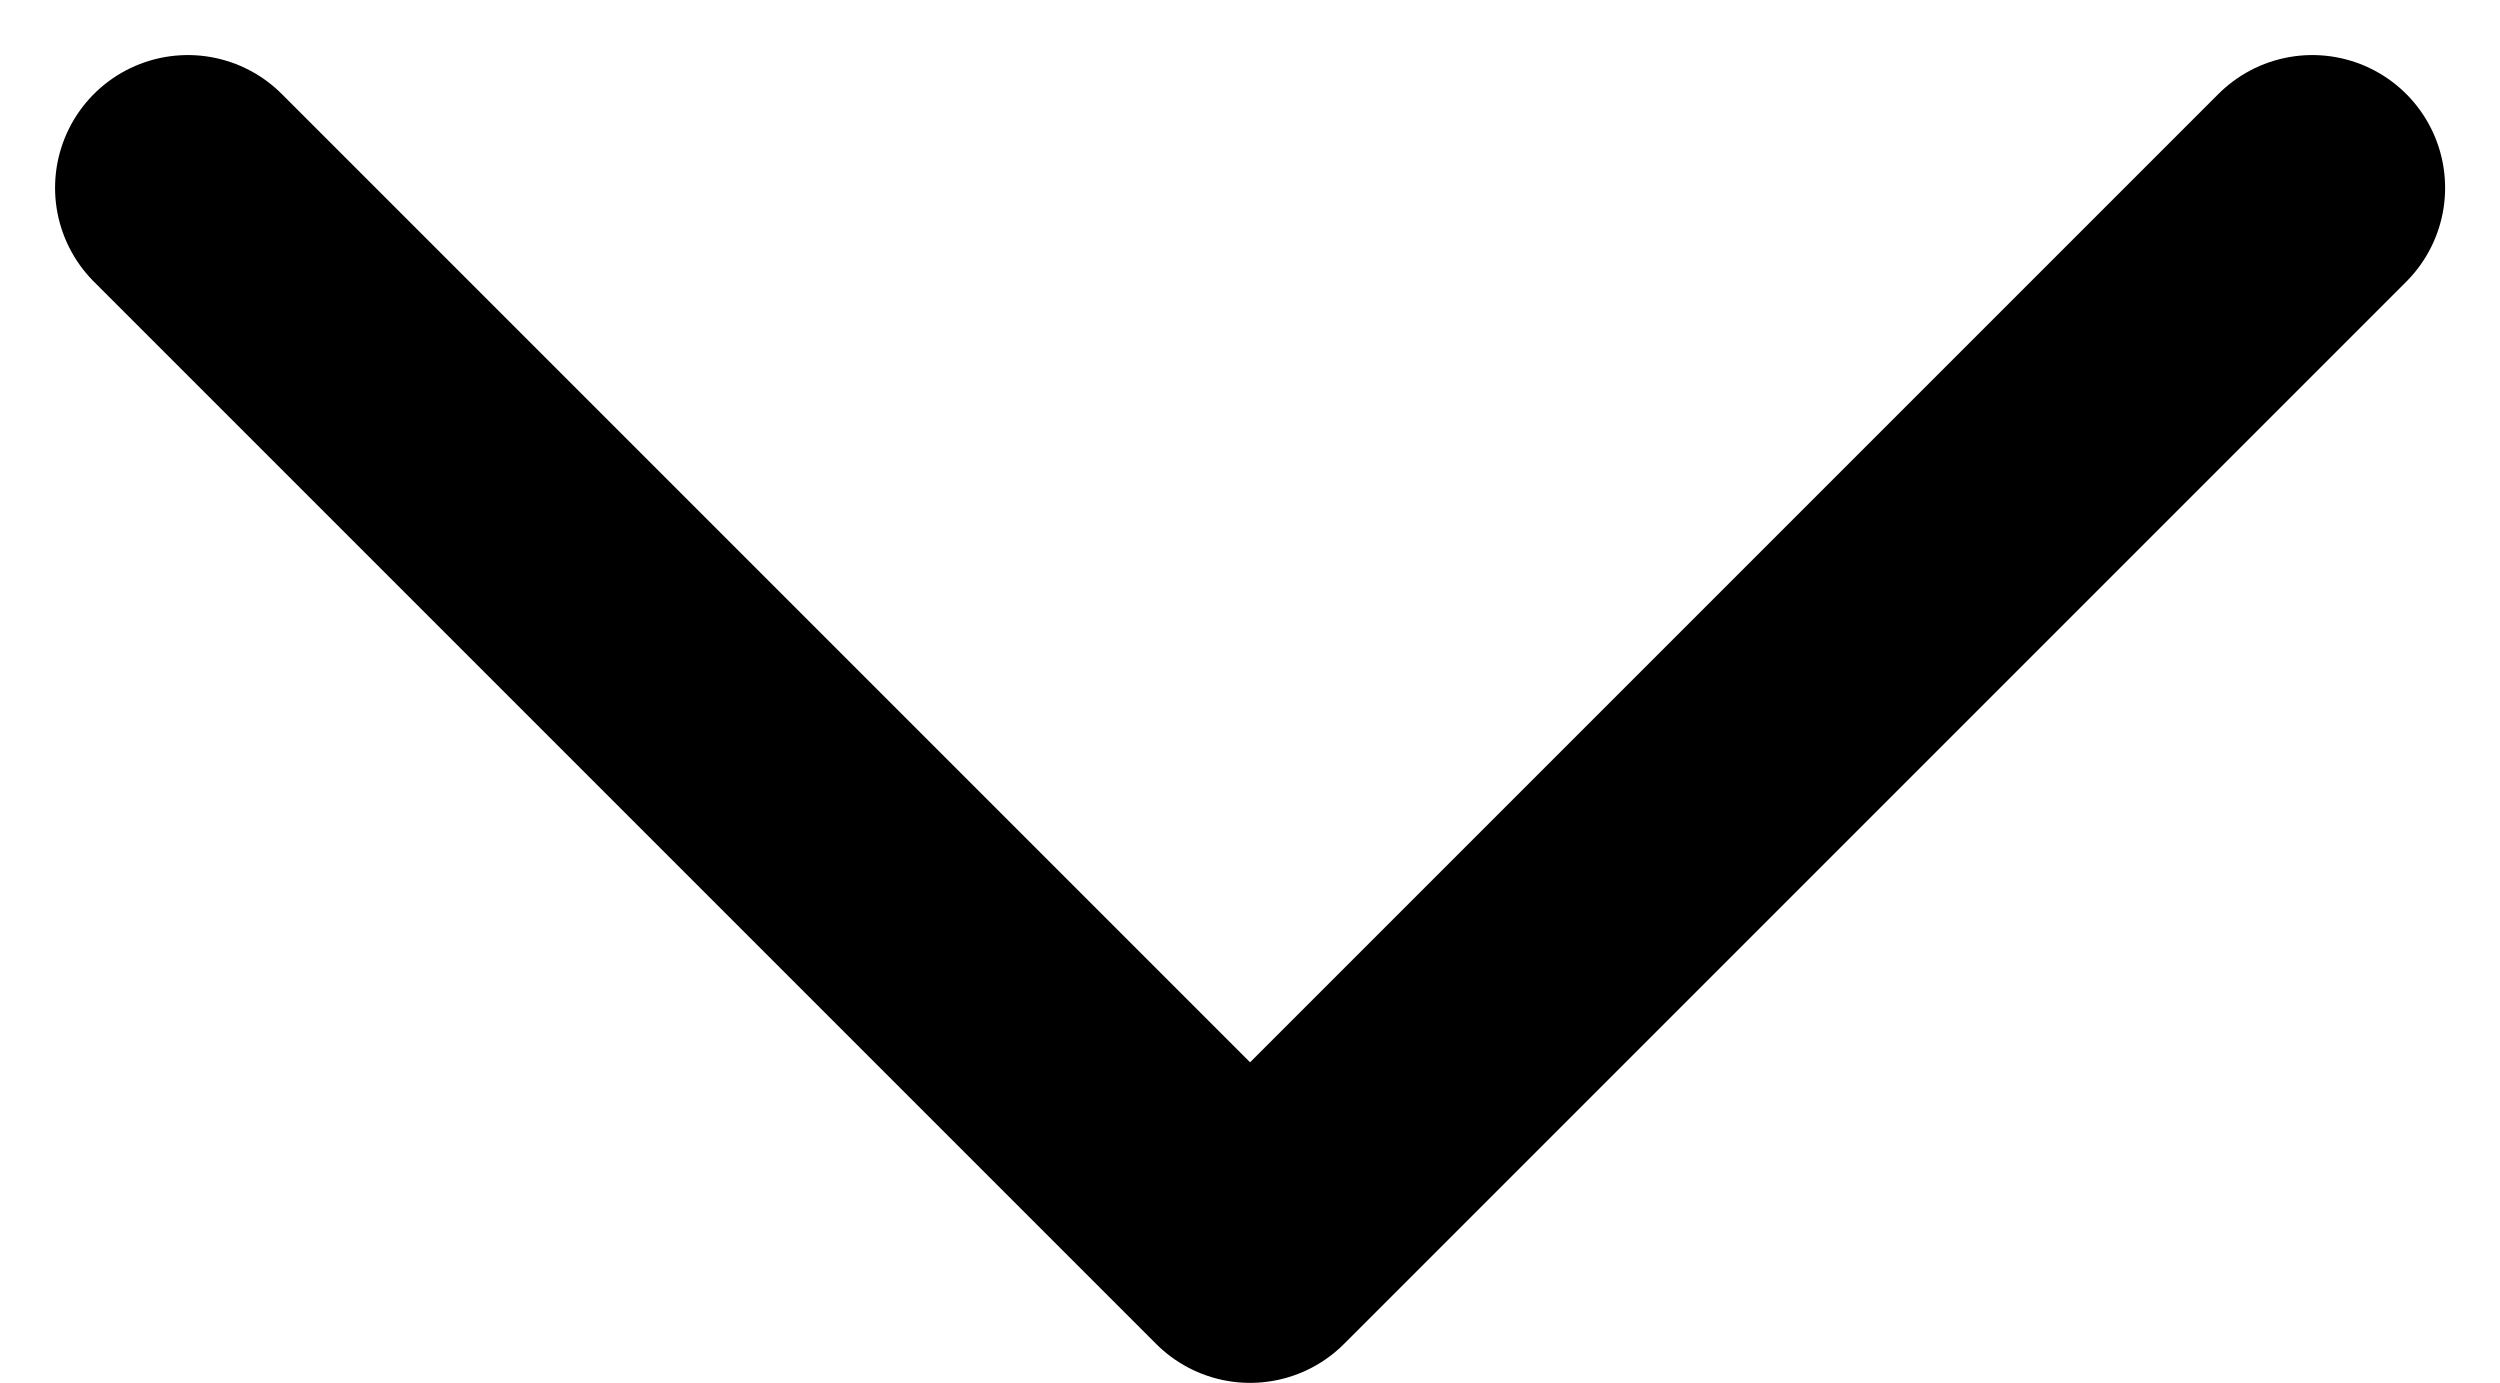 <svg xmlns="http://www.w3.org/2000/svg" width="14.121" height="7.811"
                                viewBox="0 0 14.121 7.811">
                                <path id="chevron-down_6_" data-name="chevron-down (6)" d="M6,9l6,6,6-6"
                                    transform="translate(-4.939 -7.939)" fill="none" stroke="#000"
                                    stroke-linecap="round" stroke-linejoin="round" stroke-width="1.5" />
                            </svg>